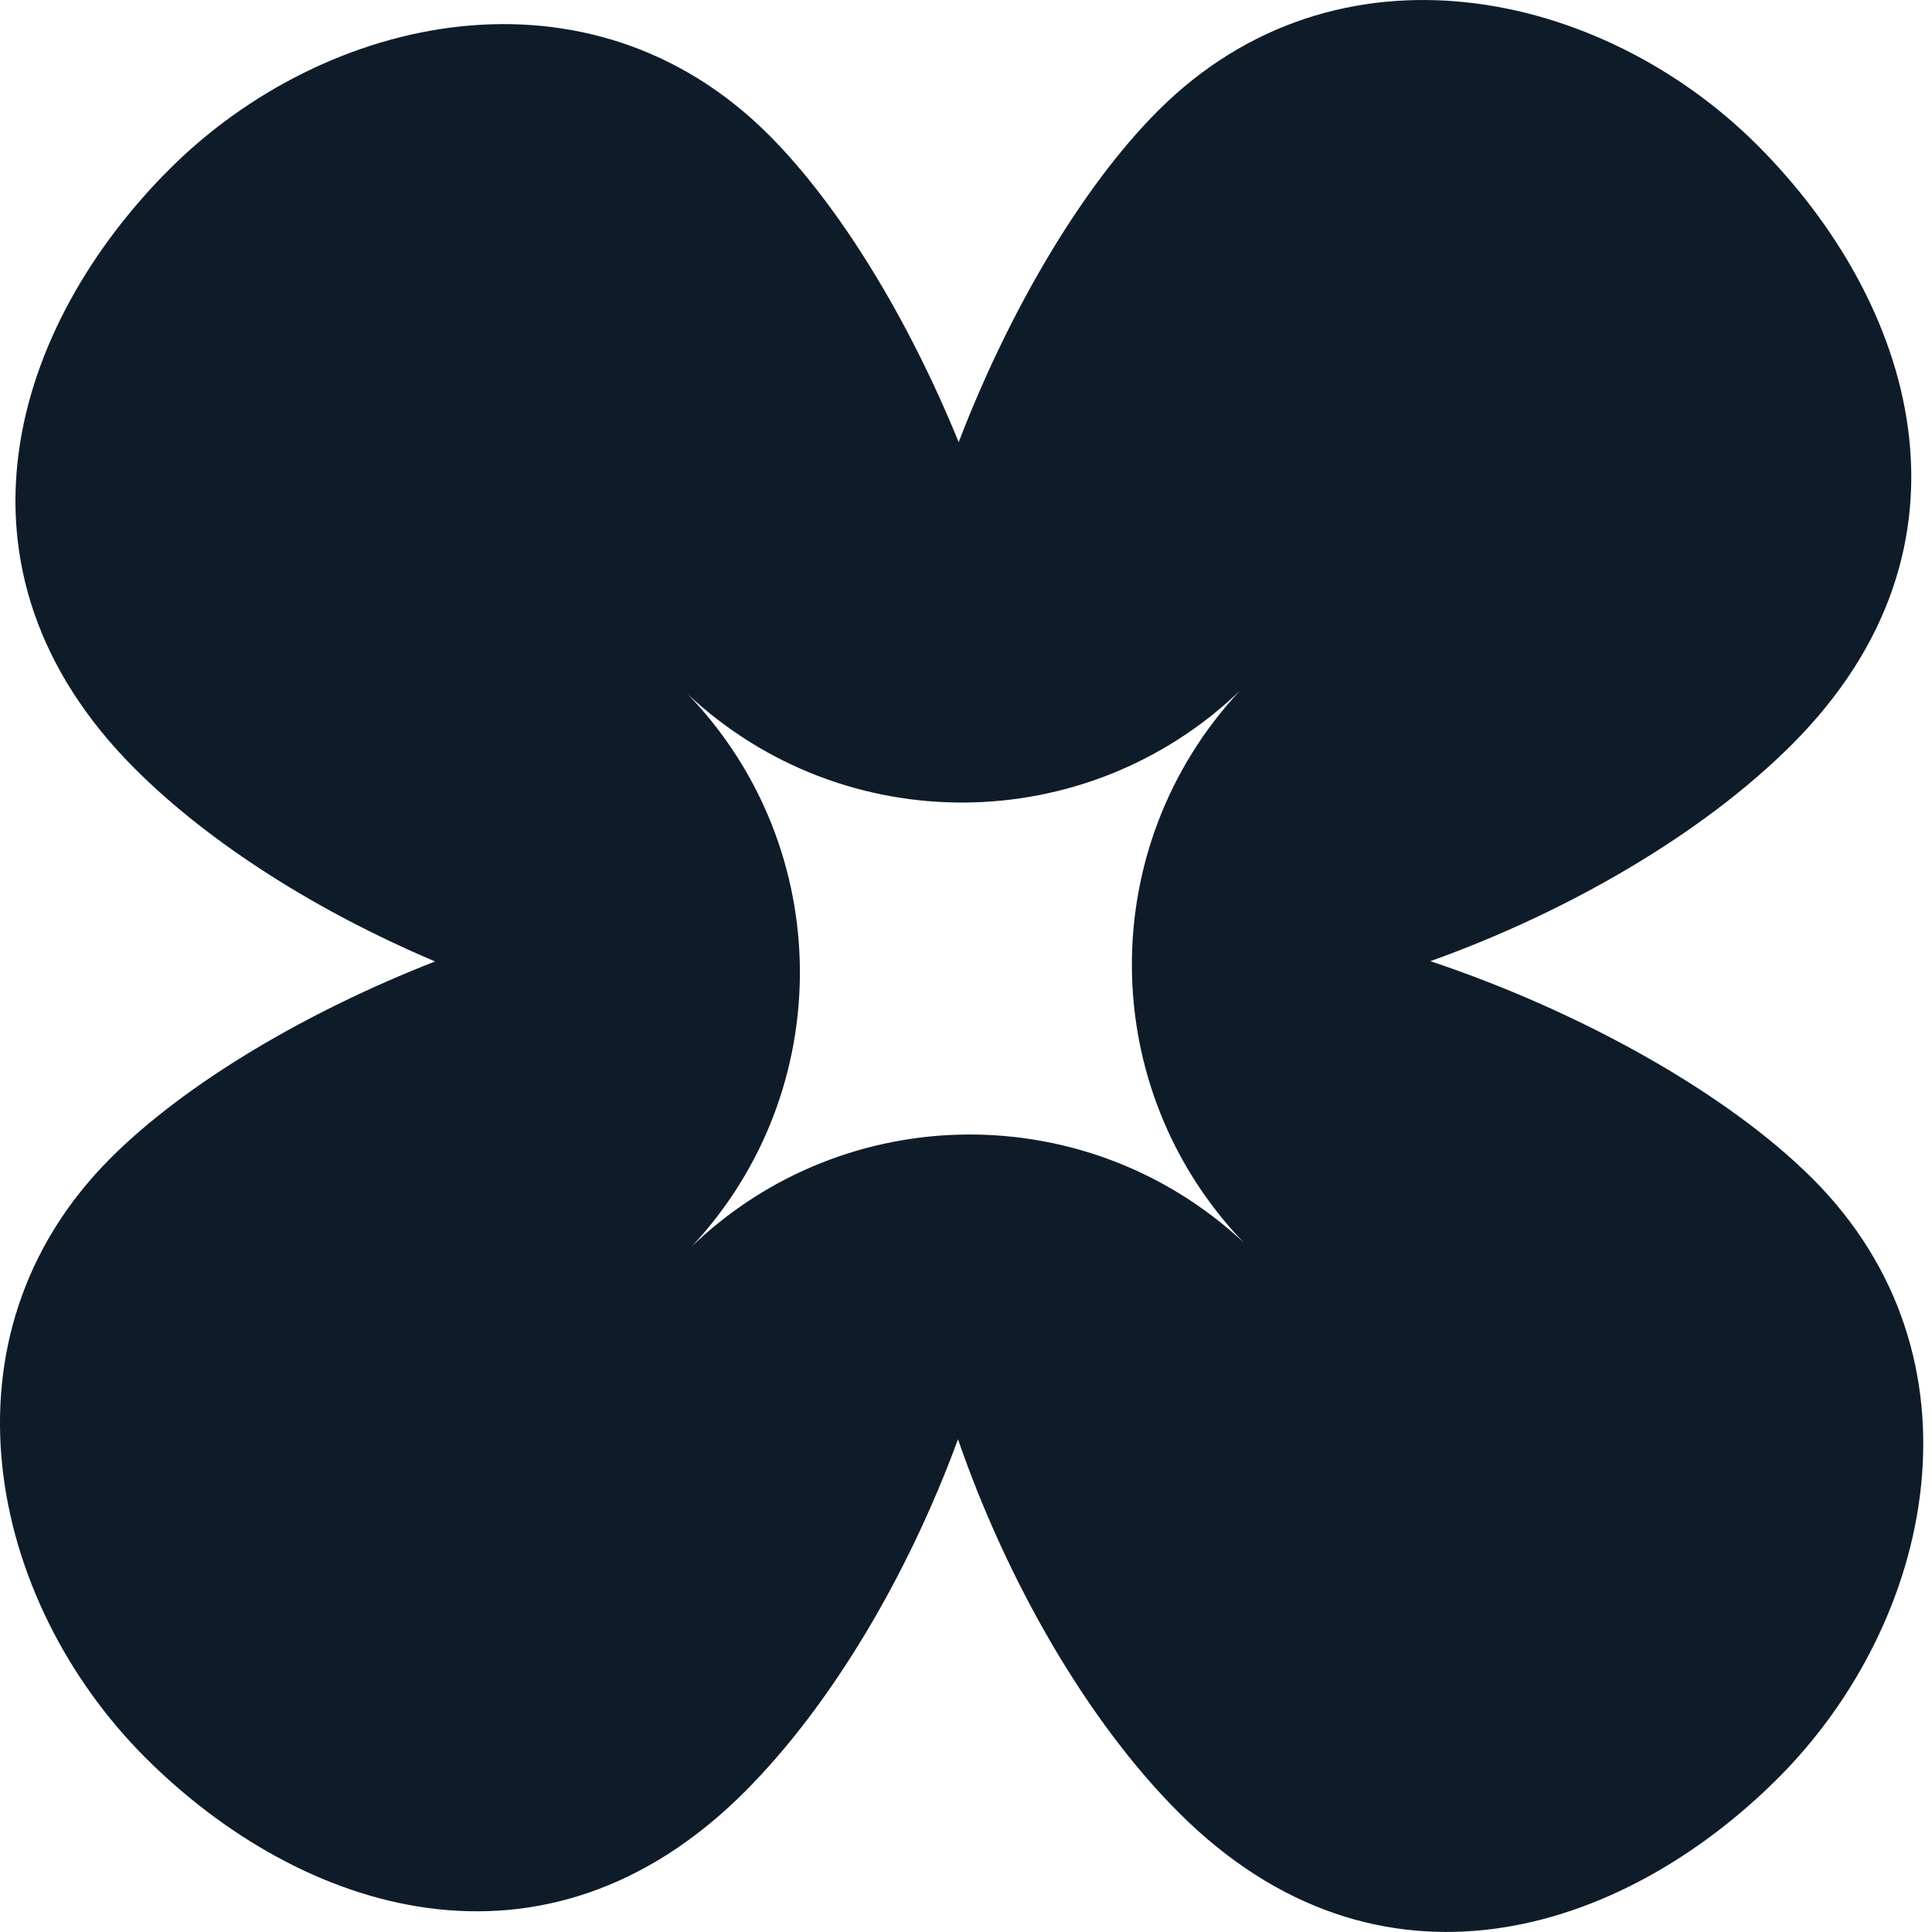 <svg width="28" height="28" viewBox="0 0 28 28" fill="none" xmlns="http://www.w3.org/2000/svg">
<path d="M16.783 1.605C19.379 -0.99 23.208 -0.156 25.469 2.104C27.73 4.365 28.864 7.895 25.969 10.791C24.674 12.086 22.724 13.217 20.73 13.93C22.9 14.655 25.025 15.839 26.269 17.082C28.864 19.678 28.029 23.509 25.769 25.77C23.508 28.03 19.978 29.163 17.083 26.269C15.751 24.936 14.592 22.912 13.884 20.859C13.169 22.808 12.059 24.701 10.792 25.969C7.896 28.864 4.365 27.731 2.104 25.47C-0.156 23.209 -0.991 19.378 1.605 16.782C2.688 15.7 4.439 14.663 6.306 13.934C4.632 13.226 3.057 12.243 1.955 11.141C-0.94 8.245 0.193 4.715 2.454 2.454C4.715 0.193 8.546 -0.641 11.142 1.955C12.176 2.99 13.171 4.635 13.894 6.408C14.625 4.503 15.681 2.708 16.783 1.605ZM17.968 10.012C15.74 12.149 12.231 12.174 9.974 10.067C12.111 12.295 12.135 15.804 10.029 18.061C12.257 15.924 15.766 15.9 18.023 18.006C15.886 15.778 15.862 12.269 17.968 10.012Z" fill="#0E1C29"/>
</svg>

